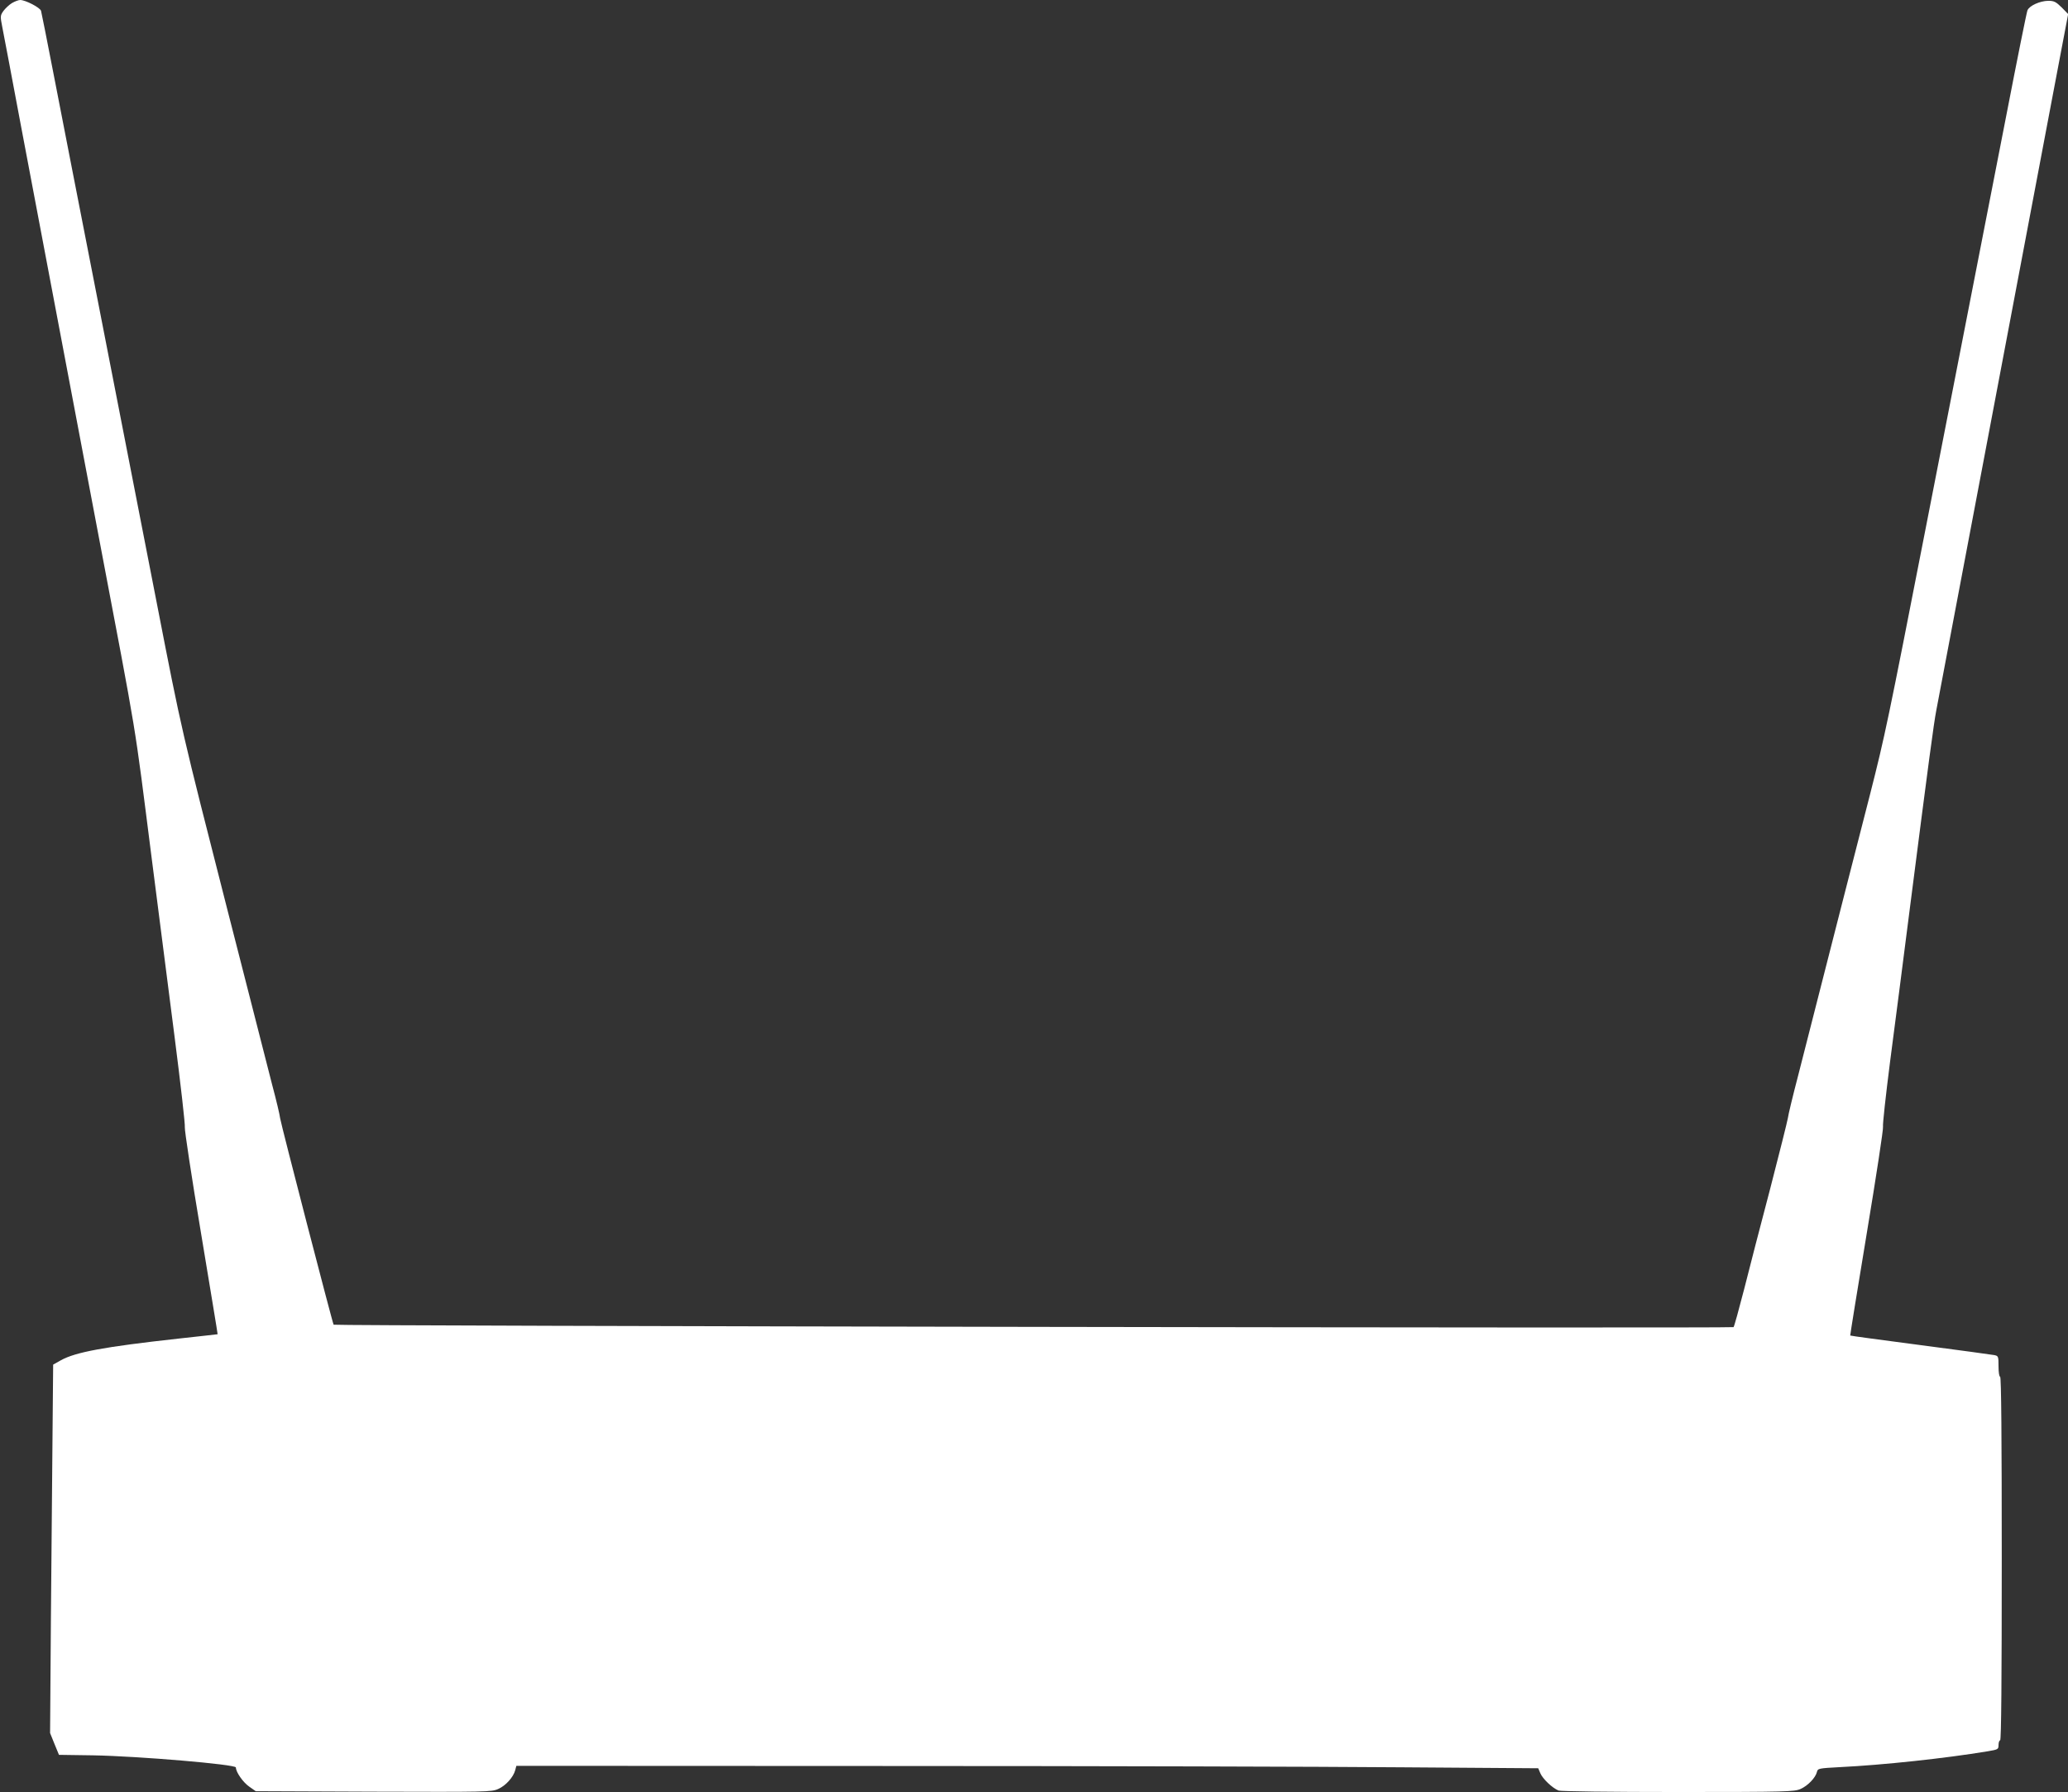<?xml version="1.0" standalone="no"?>
<!DOCTYPE svg PUBLIC "-//W3C//DTD SVG 20010904//EN"
 "http://www.w3.org/TR/2001/REC-SVG-20010904/DTD/svg10.dtd">
<svg version="1.0" xmlns="http://www.w3.org/2000/svg"
 width="1280pt" height="1109pt" viewBox="0 0 1280 1109"
 preserveAspectRatio="xMidYMid meet">
<rect x="0" y="0" width="1280" height="1109" fill="#333333" stroke="none"/>
<g transform="translate(0,1109) scale(0.1,-0.1)"
fill="#ffffff" stroke="none">
<path d="M74 11071 c-17 -10 -41 -33 -53 -49 -20 -29 -20 -32 -6 -104 8 -40
60 -314 115 -608 56 -294 128 -674 160 -845 32 -170 104 -551 160 -845 56
-294 128 -674 160 -845 248 -1308 216 -1112 330 -2005 39 -305 102 -797 140
-1092 38 -296 67 -550 64 -565 -2 -16 42 -309 100 -653 57 -344 104 -626 103
-627 -1 0 -110 -13 -242 -27 -462 -51 -638 -84 -728 -134 l-48 -27 -4 -445
c-2 -245 -7 -758 -10 -1140 l-5 -695 27 -67 28 -68 210 -3 c283 -5 885 -56
885 -75 0 -29 45 -93 83 -119 l40 -28 729 -3 c698 -2 731 -2 772 17 46 20 93
72 105 116 l7 27 2309 -1 c1271 0 2694 -4 3163 -8 l853 -6 13 -31 c15 -35 75
-92 113 -107 14 -5 321 -9 741 -9 674 0 719 2 757 19 45 20 92 69 101 105 5
22 11 23 142 30 265 13 650 54 915 98 64 11 67 12 67 39 0 16 5 29 10 29 7 0
10 382 10 1125 0 743 -3 1125 -10 1125 -6 0 -10 28 -10 64 0 62 -1 65 -27 70
-16 3 -221 31 -458 62 -236 31 -431 57 -433 59 -1 1 45 287 103 636 58 349
103 644 100 656 -3 12 17 194 44 405 28 211 82 633 121 938 119 928 149 1152
165 1235 14 72 108 568 215 1135 21 113 134 707 250 1320 116 613 227 1198
246 1300 19 102 51 268 70 369 l35 184 -40 41 c-36 35 -47 41 -84 41 -51 -1
-116 -30 -128 -59 -5 -12 -63 -300 -129 -641 -146 -749 -164 -839 -330 -1690
-72 -368 -149 -760 -170 -870 -236 -1207 -252 -1284 -345 -1650 -110 -427
-200 -781 -311 -1215 -41 -162 -102 -398 -134 -525 -33 -126 -62 -246 -64
-265 -3 -19 -52 -215 -109 -435 -58 -220 -131 -501 -162 -625 -32 -124 -61
-229 -65 -233 -7 -8 -8657 7 -8665 15 -6 6 -326 1241 -331 1277 -2 20 -24 113
-49 206 -24 94 -80 312 -124 485 -44 173 -112 439 -151 590 -288 1128 -284
1108 -440 1910 -178 912 -189 971 -360 1845 -163 835 -192 981 -280 1435 -39
201 -73 373 -76 383 -6 20 -96 67 -129 67 -11 0 -34 -9 -51 -19z"/>
</g>
</svg>
